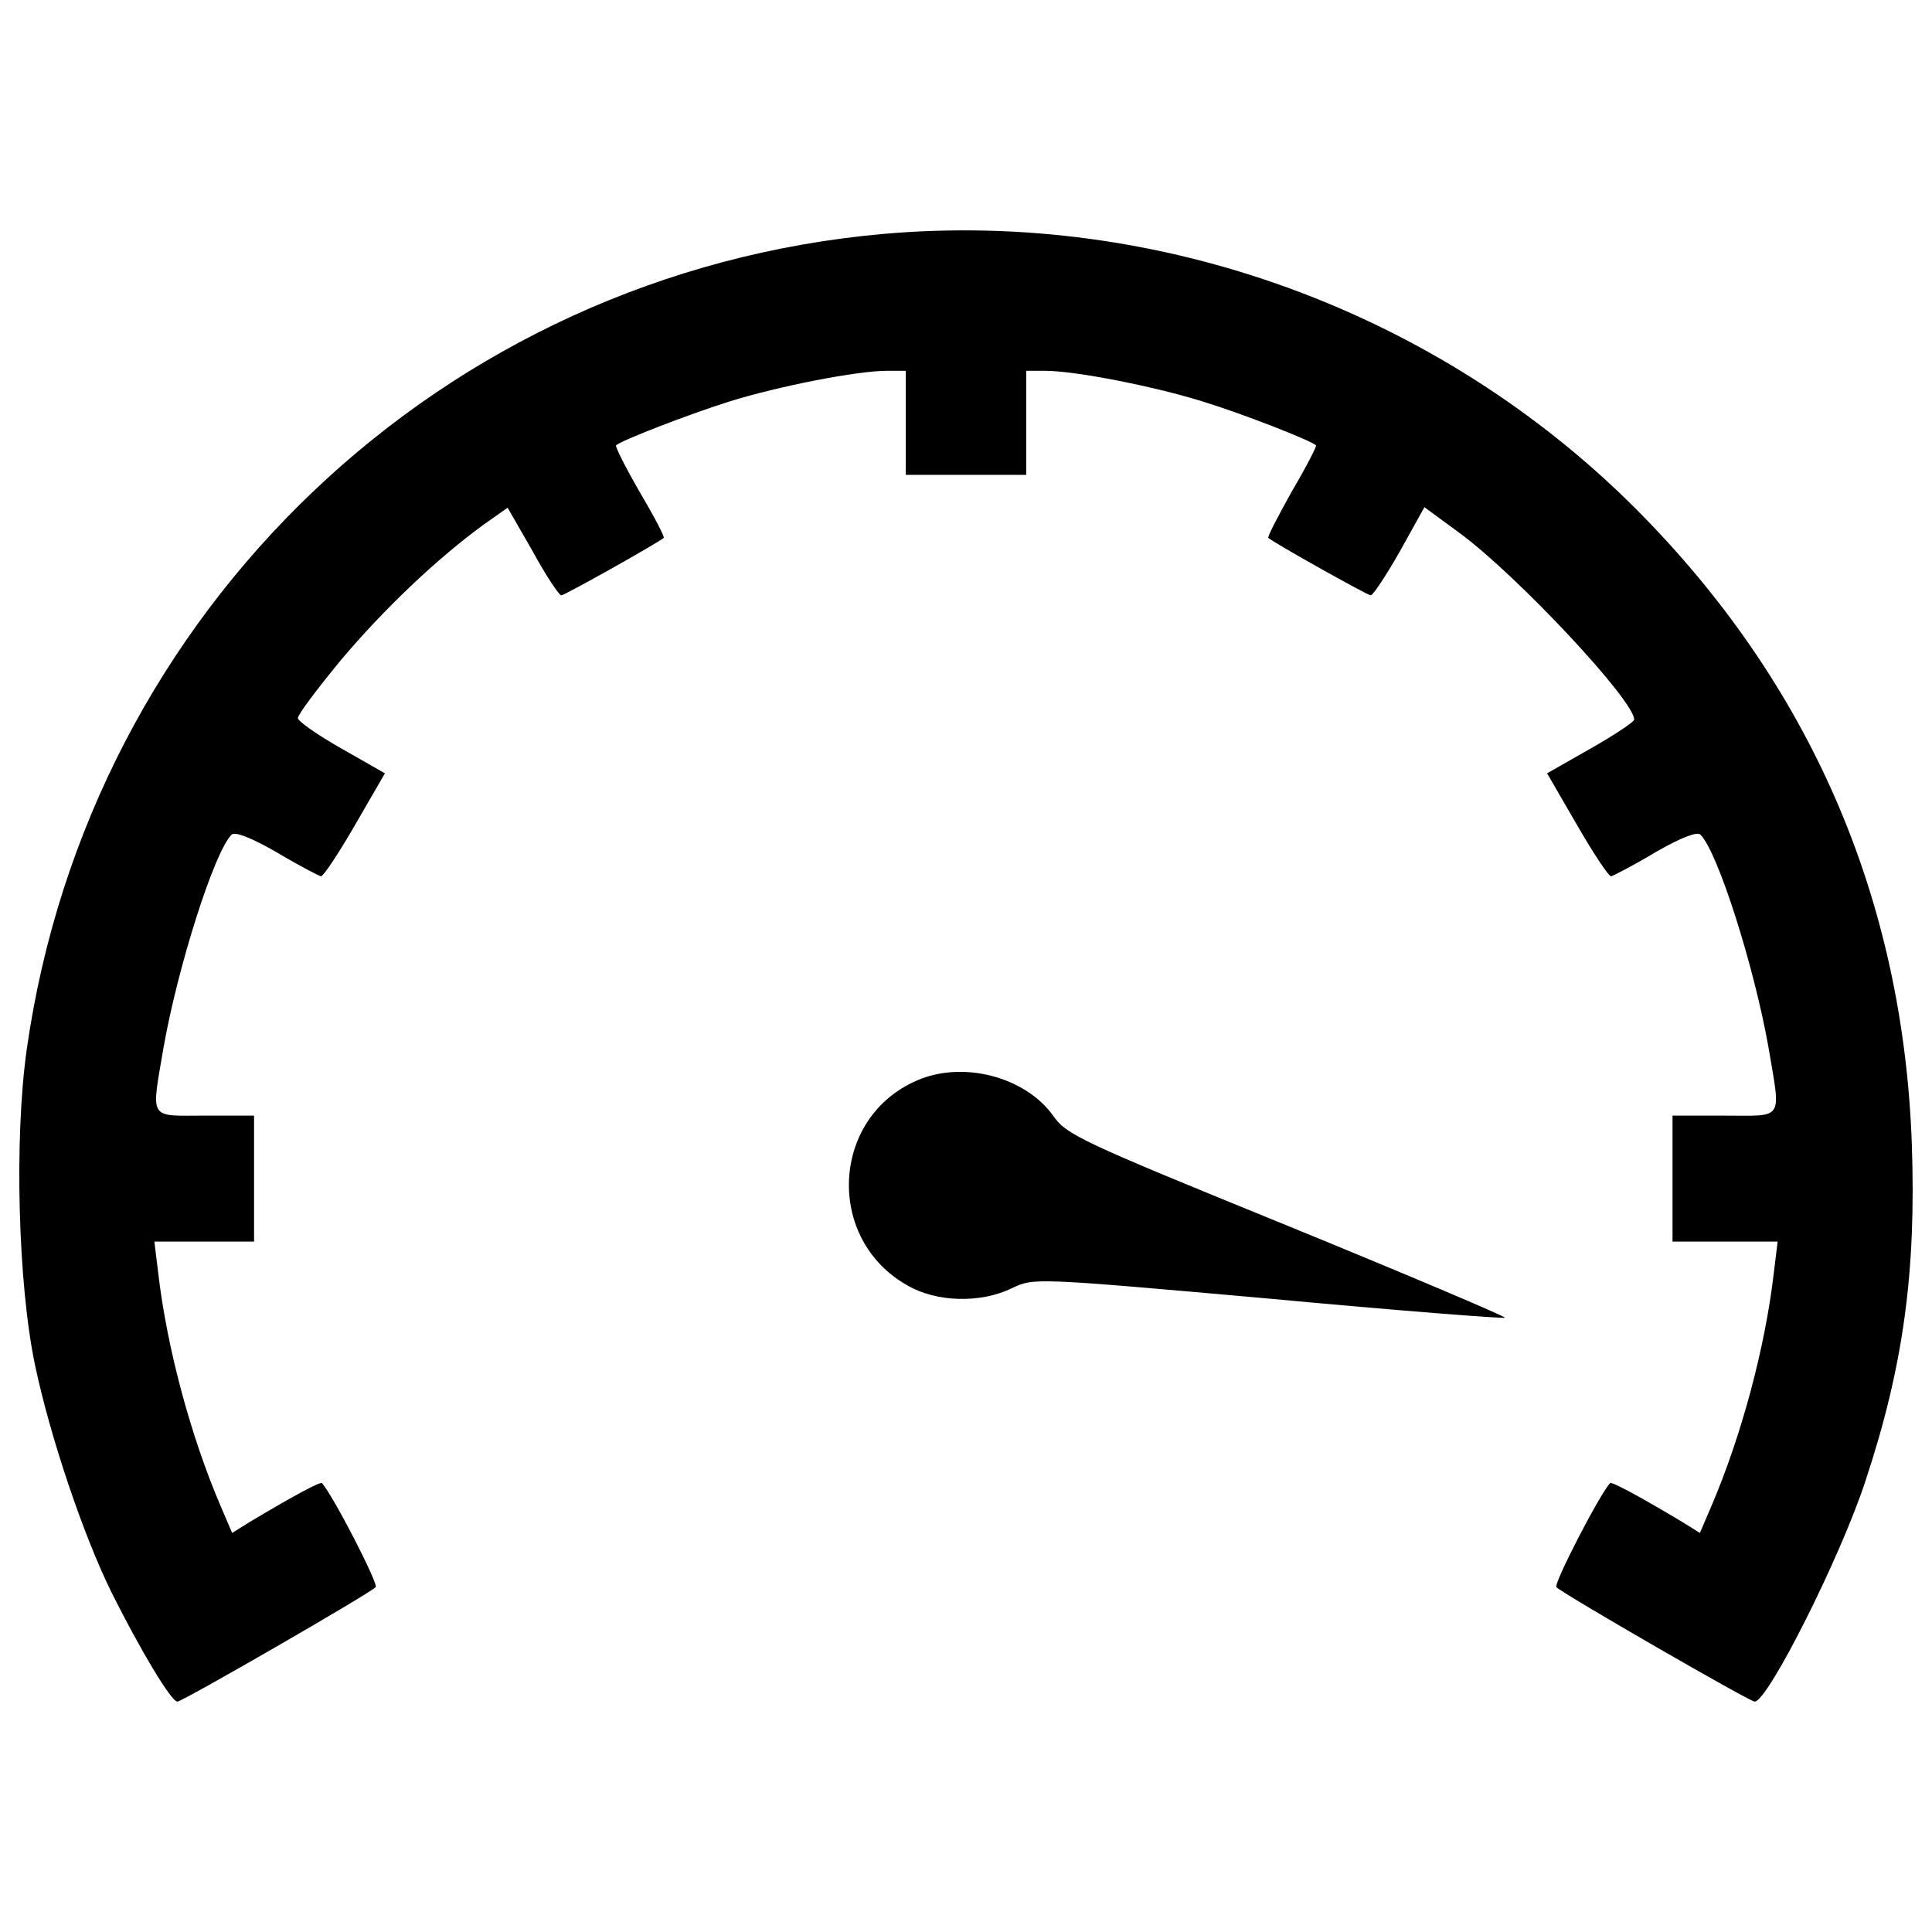 <?xml version="1.0" encoding="utf-8"?>
<!-- Svg Vector Icons : http://www.onlinewebfonts.com/icon -->
<!DOCTYPE svg PUBLIC "-//W3C//DTD SVG 1.1//EN" "http://www.w3.org/Graphics/SVG/1.1/DTD/svg11.dtd">
<svg version="1.1" xmlns="http://www.w3.org/2000/svg" xmlns:xlink="http://www.w3.org/1999/xlink" x="0px" y="0px" viewBox="0 0 1000 1000" enable-background="new 0 0 1000 1000" xml:space="preserve">
<g><g transform="translate(0,511) scale(0.1,-0.1)"><path d="M4574.9,3899.5C2292.9,3698.2,461.7,1954.9,138.5-321.4C73.3-780.7,93.1-1534.7,181-1954.2c79.4-377,252.3-887.3,396.9-1179.3c153.1-306.1,309-564.1,340.2-564.1c25.5,0,989.3,555.6,1026.2,592.4c17,14.2-221.1,476.3-277.8,538.6c-8.5,8.5-141.7-62.3-374.2-201.3l-90.7-56.7l-59.5,138.9C988.9-2328.4,864.2-1869.2,818.8-1478L799-1316.4h258h258v326v326h-255.1c-294.8,0-277.8-28.3-212.6,357.2C920.9,106.6,1108,699.1,1198.7,789.8c17,17,99.2-14.2,232.5-90.7c113.4-68,218.3-121.9,229.6-124.7c11.3-2.9,90.7,116.2,175.7,263.6l155.9,269.3l-223.9,127.6c-124.7,70.9-226.8,141.7-226.8,158.7c0,17,99.2,150.2,221.1,297.6c221.1,263.6,498.9,527.3,739.9,703l124.7,87.9l130.4-226.8c68-124.7,136.1-226.8,147.4-226.8c17,0,507.4,275,530.1,297.6c5.7,5.7-51,113.4-124.7,238.1c-73.7,127.6-127.6,235.3-121.9,241c28.3,25.5,371.4,158.8,586.8,226.8c255.1,79.4,660.5,158.8,816.4,158.8h96.4v-269.3v-269.3h311.8h311.8v269.3v269.3h96.4c155.9,0,561.3-79.4,816.4-158.8c212.6-65.2,558.4-201.3,586.8-226.8c5.6-2.8-51-113.4-124.7-238.1c-70.9-127.6-127.6-235.3-121.9-241c22.7-22.7,513.1-297.6,530.1-297.6c11.3,0,79.4,102,150.2,226.8l127.6,229.6l181.4-133.2c300.5-221.1,907.1-870.2,904.3-966.6c0-11.3-102-79.4-226.8-150.2l-224-127.6L8163.7,838c85-147.4,164.4-266.5,175.8-263.6c11.3,2.8,116.2,56.7,229.6,124.7c133.2,76.5,215.4,107.7,232.4,90.7c90.7-90.7,277.8-683.2,351.5-1097.1c65.2-388.4,85-357.2-226.8-357.2h-269.3v-326v-326H8929h272.1l-19.8-161.6c-45.3-391.2-170.1-850.4-323.2-1207.6l-59.5-138.9l-90.7,56.7c-232.5,138.9-365.7,209.8-374.2,201.3c-56.7-62.3-294.8-524.4-277.8-538.6c36.8-36.8,1000.7-592.4,1026.2-592.4c68,0,447.9,754,575.4,1148.1c195.6,592.5,260.8,1080,238.1,1737.7c-45.4,1278.5-530.1,2389.7-1434.4,3294C7440.8,3499.8,6000.8,4024.2,4574.9,3899.5z"/><path d="M4745-483c-445.1-192.8-473.4-822.1-48.2-1060.2c150.2-87.9,379.9-93.5,541.4-14.2c113.4,53.8,116.2,53.8,1326.7-53.9c669-62.4,1218.9-104.9,1224.6-99.2c5.6,5.7-501.8,221.1-1125.4,476.2C5592.5-797.7,5518.8-763.7,5450.8-664.4C5306.2-463.2,4983.1-378.1,4745-483z"/></g></g>
</svg>